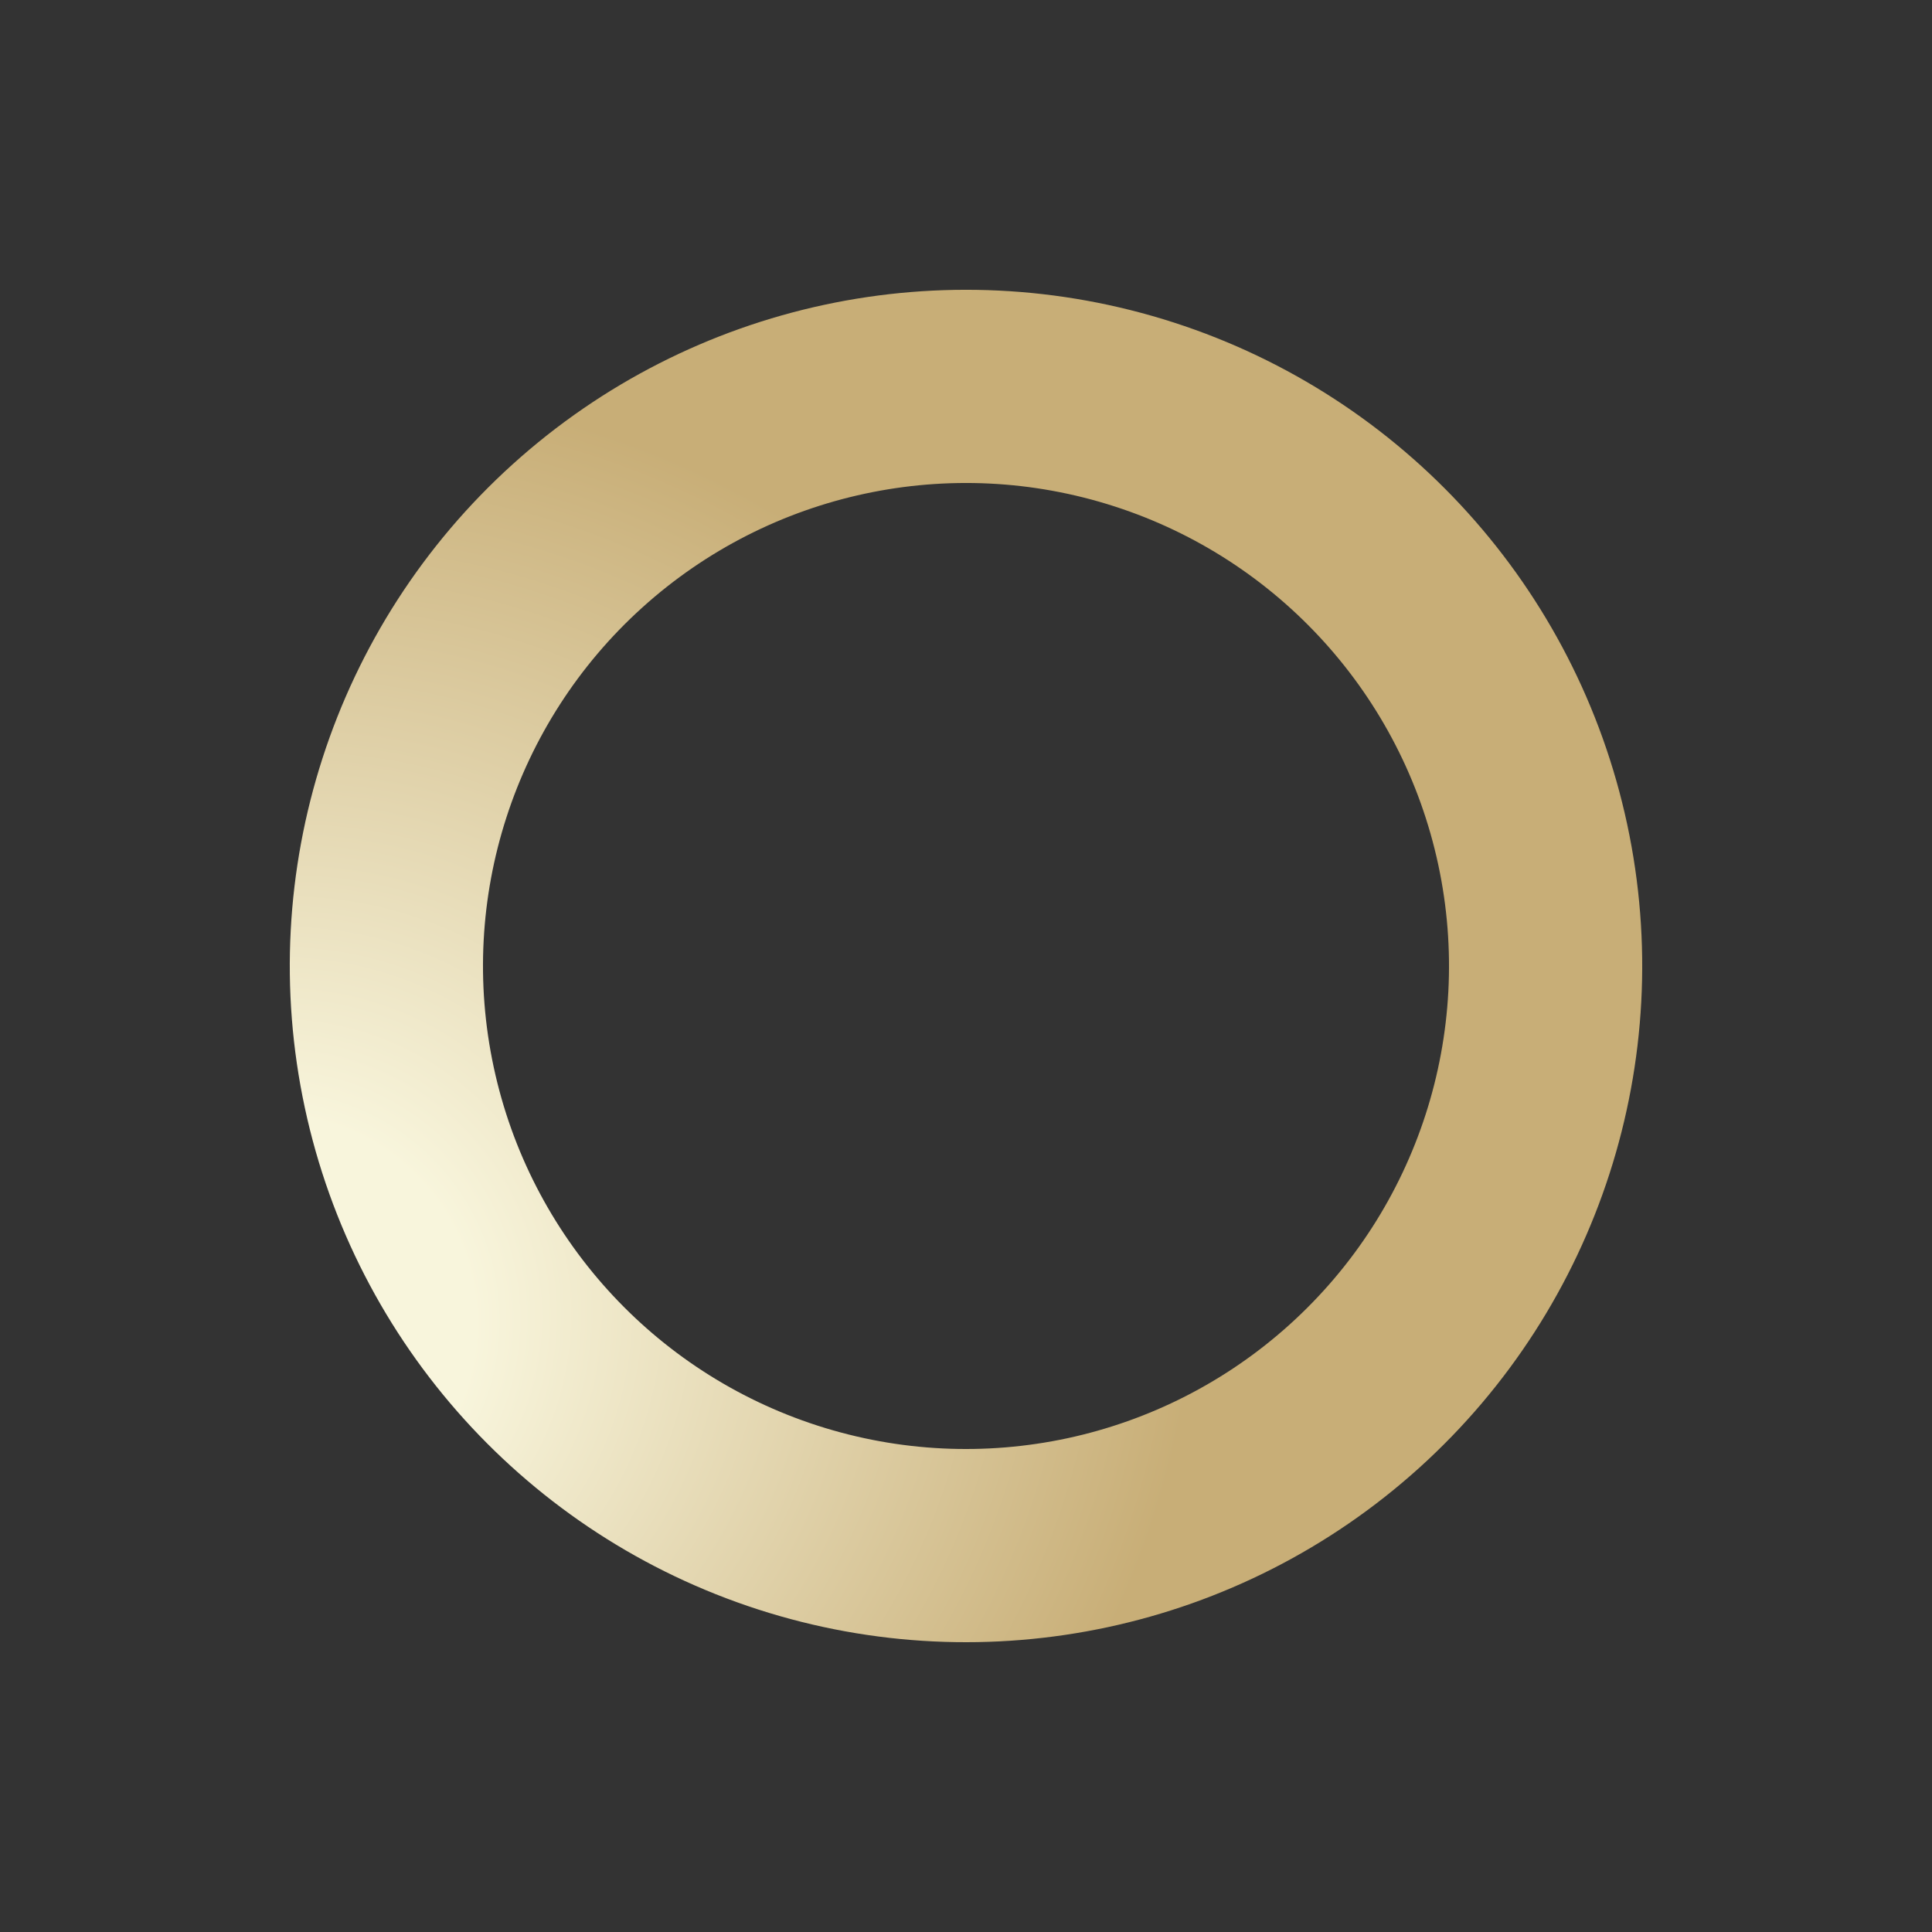 <svg class="lds-glow-ring" width="200px"  height="200px"  xmlns="http://www.w3.org/2000/svg" xmlns:xlink="http://www.w3.org/1999/xlink" viewBox="0 0 100 100" preserveAspectRatio="xMidYMid" style="background: none;"><rect x="0" y="0" width="100" height="100" fill="#333333" stroke="none"/><defs><radialGradient id="glow-ring_7d9047688cc07" cx="0.4" cy="0.2" fx="0" fy="0" r="3"><stop offset="6%" stop-color="#F8F5DC"></stop><stop offset="25%" stop-color="#C8AE77"></stop></radialGradient></defs><g transform="rotate(287.902 50 50)">
<circle cx="50" cy="50" r="30" stroke="#C8AF77" stroke-width="7" fill="none" stroke-opacity="0.8"></circle>
<circle cx="50" cy="50" r="30" stroke="url(#glow-ring_7d9047688cc07)" stroke-width="10" fill="none"></circle>
<animateTransform attributeName="transform" type="rotate" values="0 50 50;360 50 50" times="0;1" dur="1.2s" repeatCount="indefinite"></animateTransform>
</g></svg>